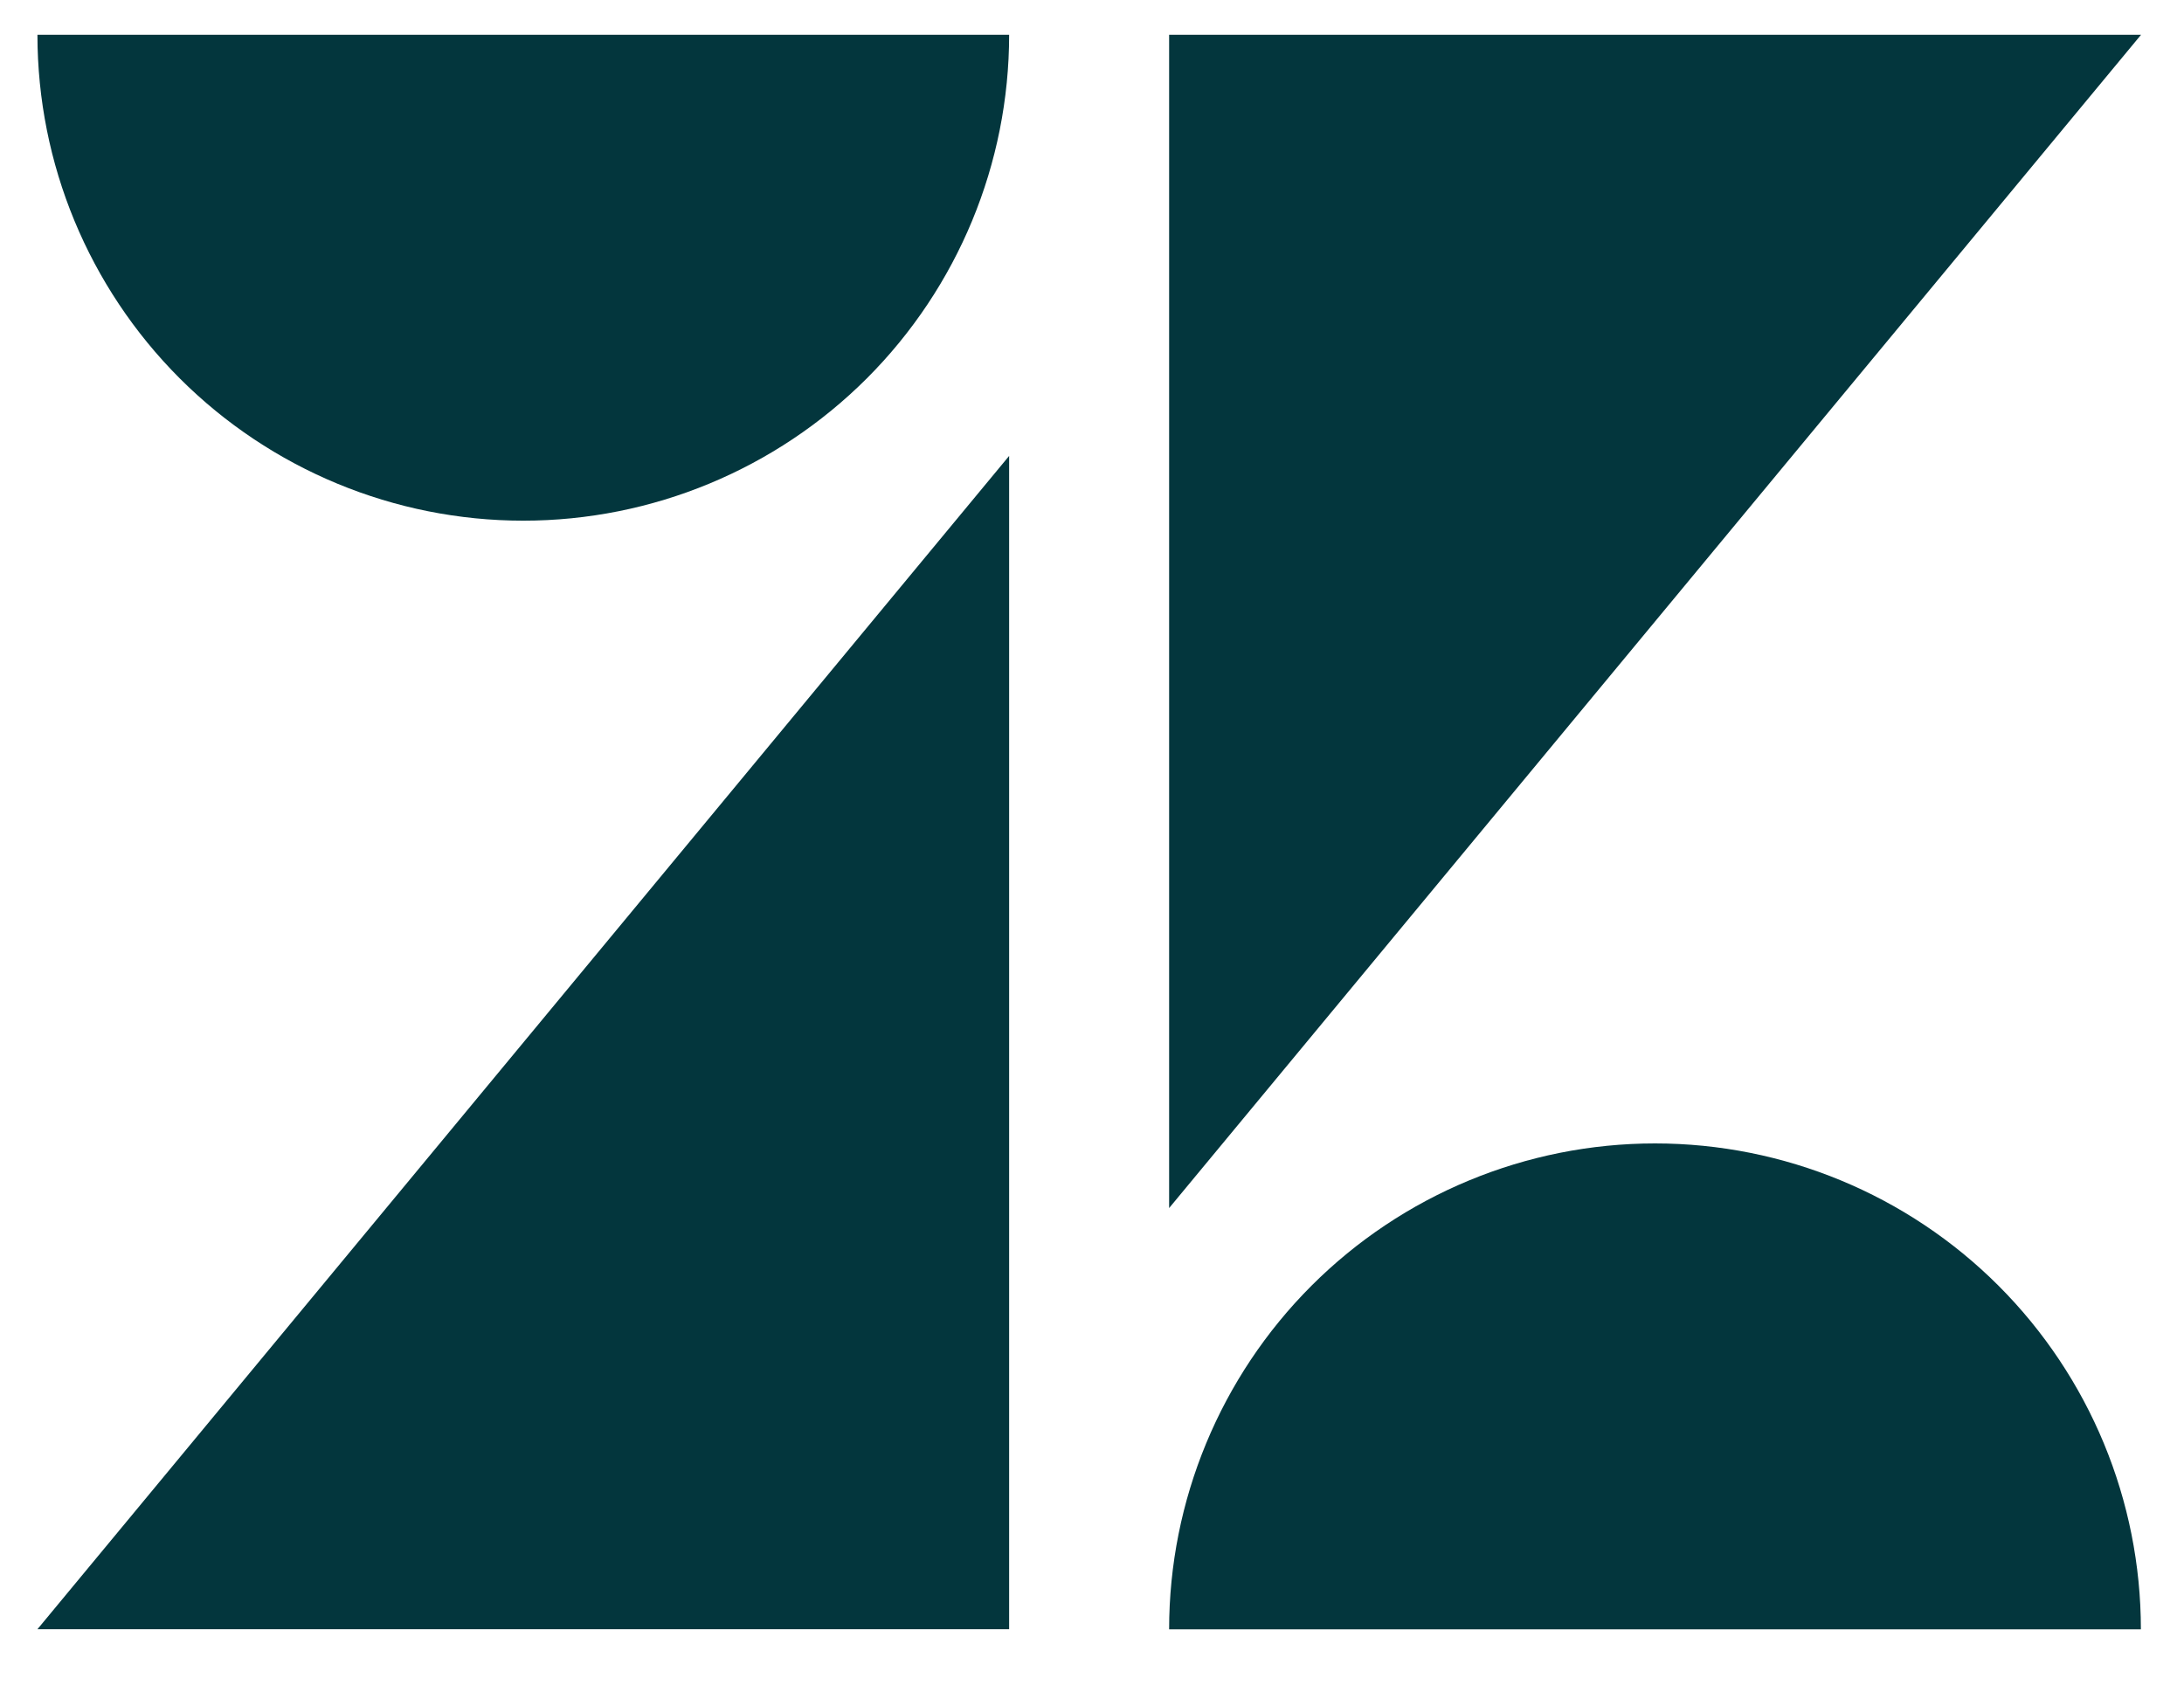 <svg width="35" height="27" viewBox="0 0 35 27" fill="none" xmlns="http://www.w3.org/2000/svg">
<path d="M16.172 26.112V7.307L0.6 26.112H16.172Z" fill="#03363D"/>
<path d="M13.892 6.064C15.352 4.603 16.172 2.622 16.172 0.557H0.6C0.6 2.622 1.42 4.603 2.88 6.064C4.34 7.524 6.321 8.345 8.386 8.345C10.451 8.345 12.431 7.524 13.892 6.064Z" fill="#03363D"/>
<path d="M21.017 20.607C19.557 22.068 18.736 24.049 18.736 26.114H34.309C34.309 24.049 33.488 22.068 32.028 20.607C30.568 19.147 28.587 18.326 26.523 18.326C24.458 18.326 22.477 19.147 21.017 20.607Z" fill="#03363D"/>
<path d="M18.736 0.557V19.362L34.312 0.557H18.736Z" fill="#03363D"/>
</svg>
